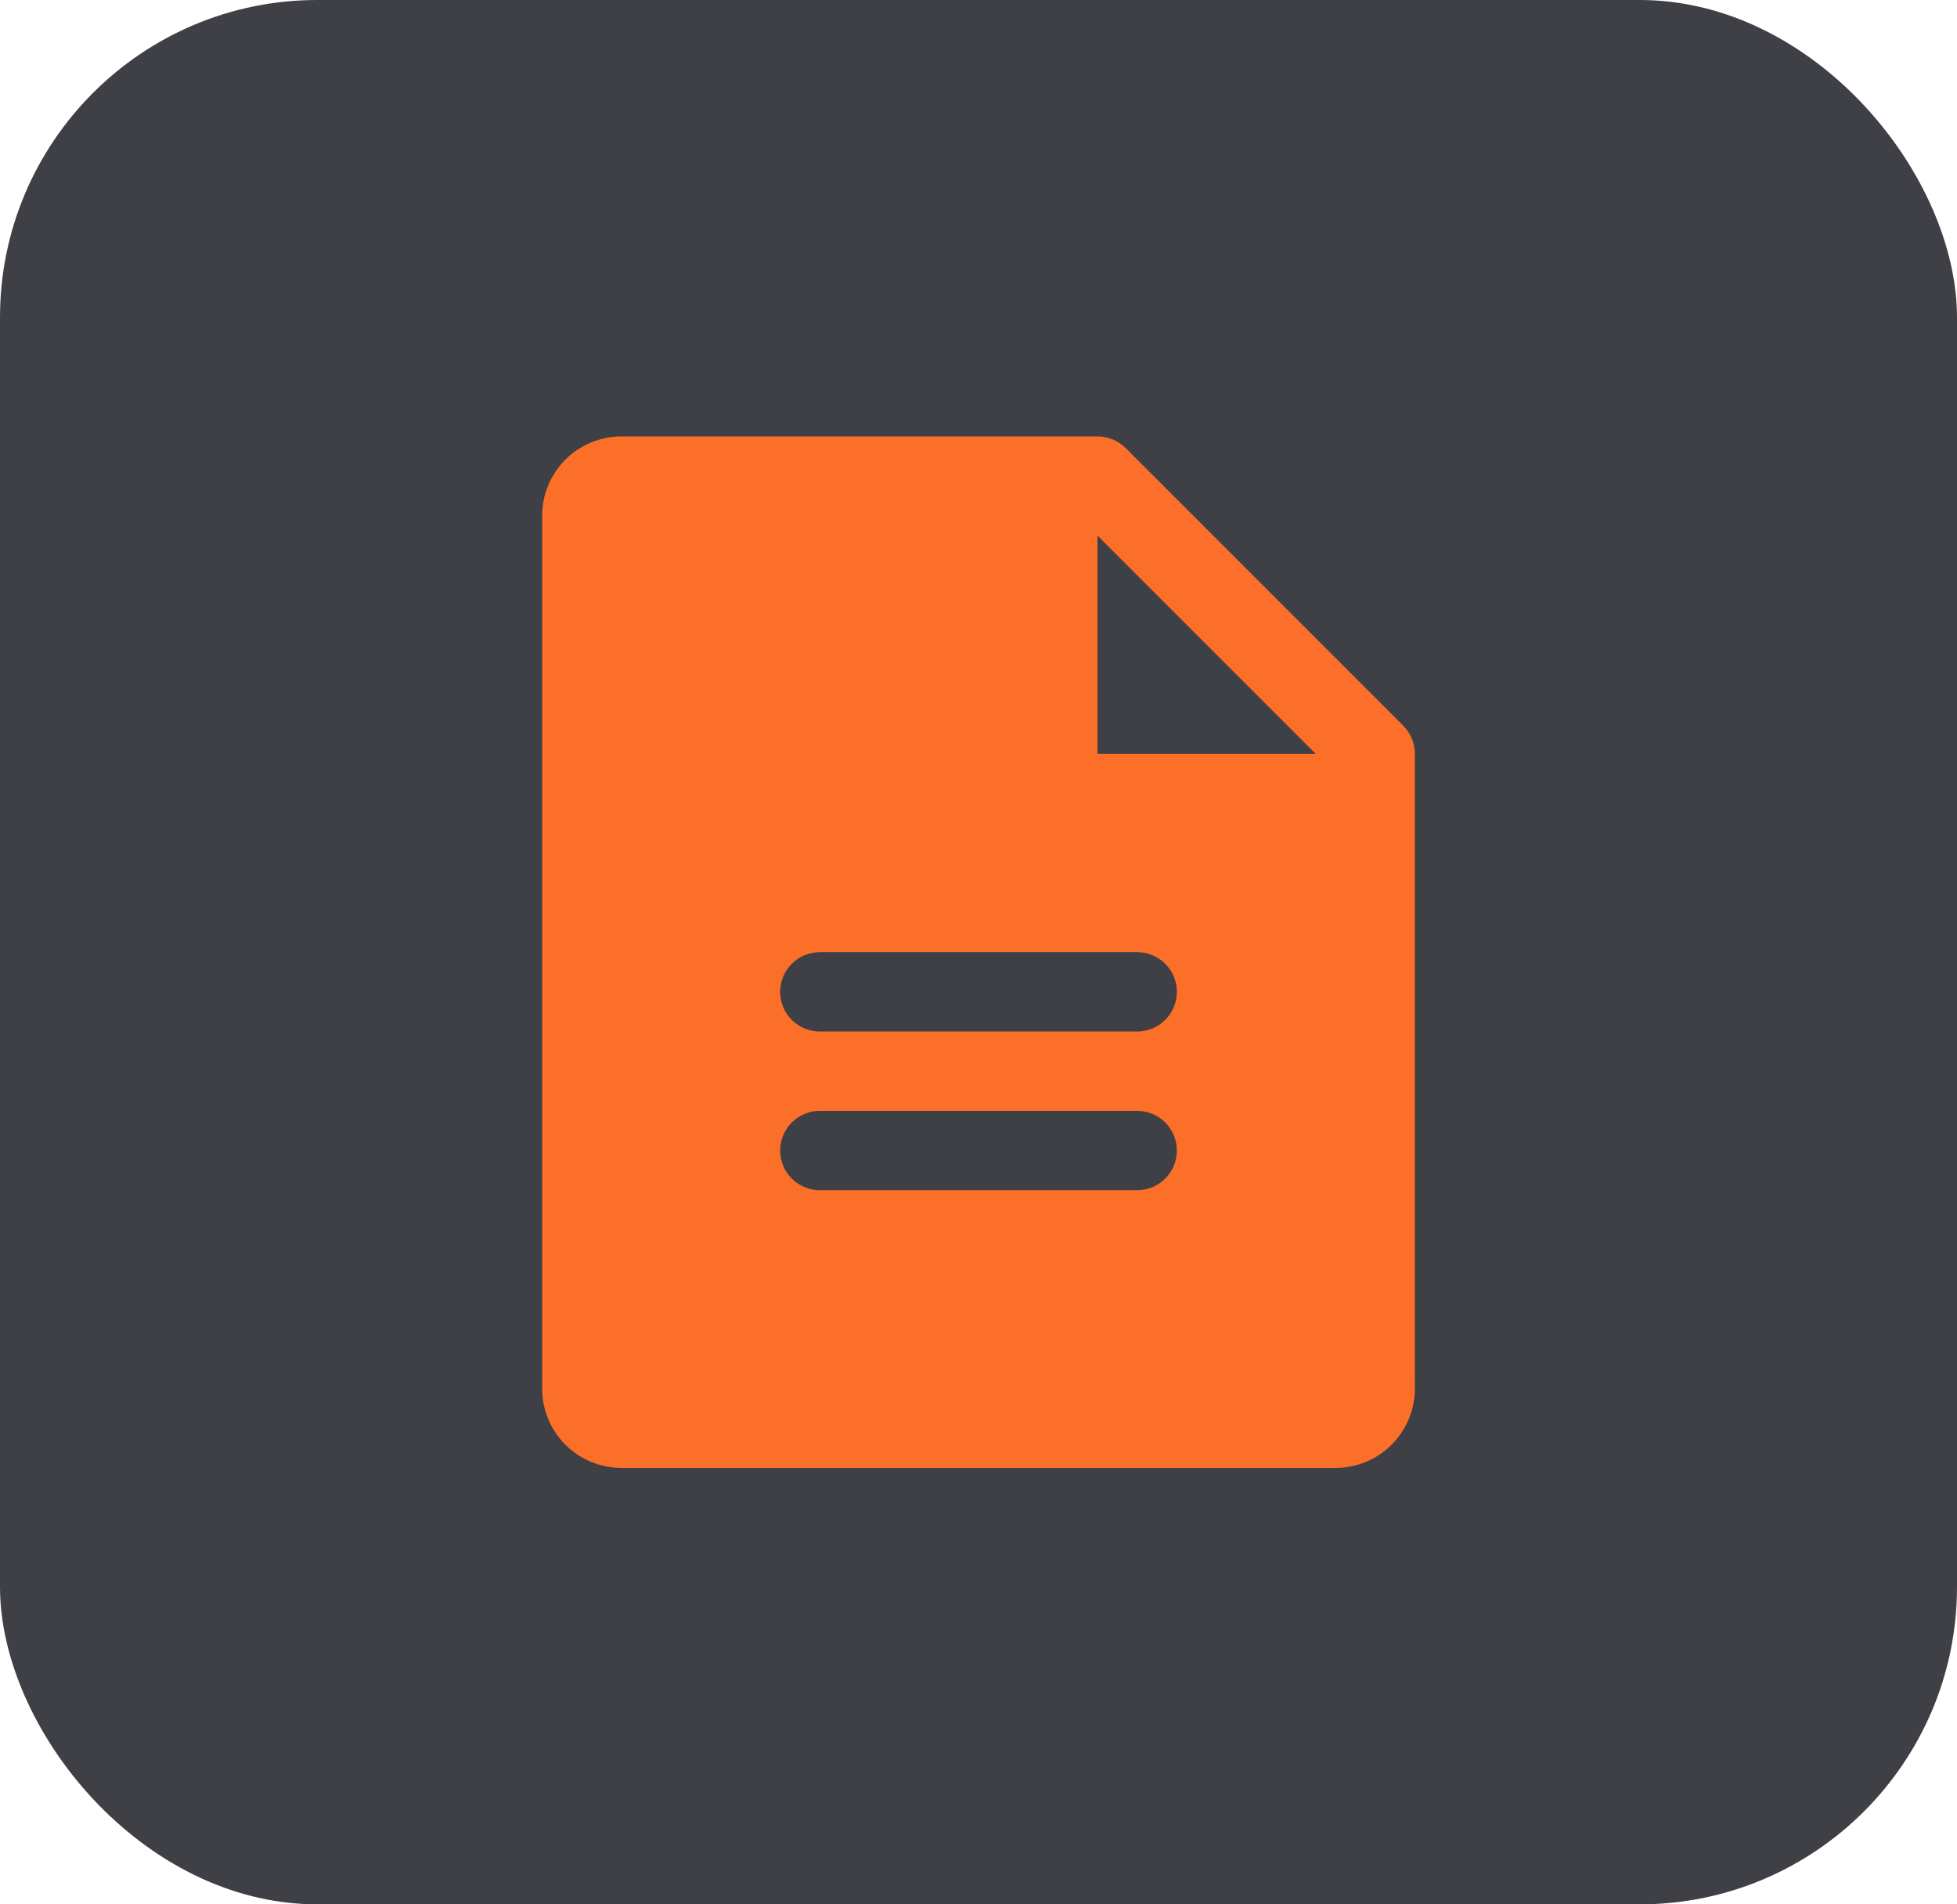 <svg width="37" height="36" viewBox="0 0 37 36" fill="none" xmlns="http://www.w3.org/2000/svg">
<rect width="37" height="36" rx="6" fill="#3F3F46"/>
<path d="M26.531 13.719L21.281 8.469C21.211 8.4 21.128 8.345 21.037 8.307C20.946 8.269 20.849 8.25 20.75 8.25H11.75C11.352 8.25 10.971 8.408 10.689 8.689C10.408 8.971 10.25 9.352 10.25 9.75V26.25C10.25 26.648 10.408 27.029 10.689 27.311C10.971 27.592 11.352 27.75 11.75 27.75H25.25C25.648 27.75 26.029 27.592 26.311 27.311C26.592 27.029 26.75 26.648 26.75 26.25V14.25C26.75 14.152 26.731 14.054 26.693 13.963C26.655 13.872 26.6 13.789 26.531 13.719ZM21.5 22.5H15.5C15.301 22.5 15.11 22.421 14.97 22.28C14.829 22.14 14.75 21.949 14.75 21.75C14.75 21.551 14.829 21.36 14.97 21.22C15.11 21.079 15.301 21 15.5 21H21.5C21.699 21 21.89 21.079 22.03 21.22C22.171 21.36 22.25 21.551 22.25 21.75C22.25 21.949 22.171 22.14 22.03 22.28C21.89 22.421 21.699 22.5 21.5 22.5ZM21.5 19.5H15.5C15.301 19.5 15.11 19.421 14.97 19.28C14.829 19.14 14.75 18.949 14.75 18.75C14.75 18.551 14.829 18.36 14.97 18.22C15.11 18.079 15.301 18 15.5 18H21.5C21.699 18 21.89 18.079 22.03 18.22C22.171 18.36 22.25 18.551 22.25 18.75C22.25 18.949 22.171 19.14 22.03 19.28C21.89 19.421 21.699 19.5 21.5 19.5ZM20.75 14.25V10.125L24.875 14.25H20.75Z" fill="#FC6F28"/>
</svg>
